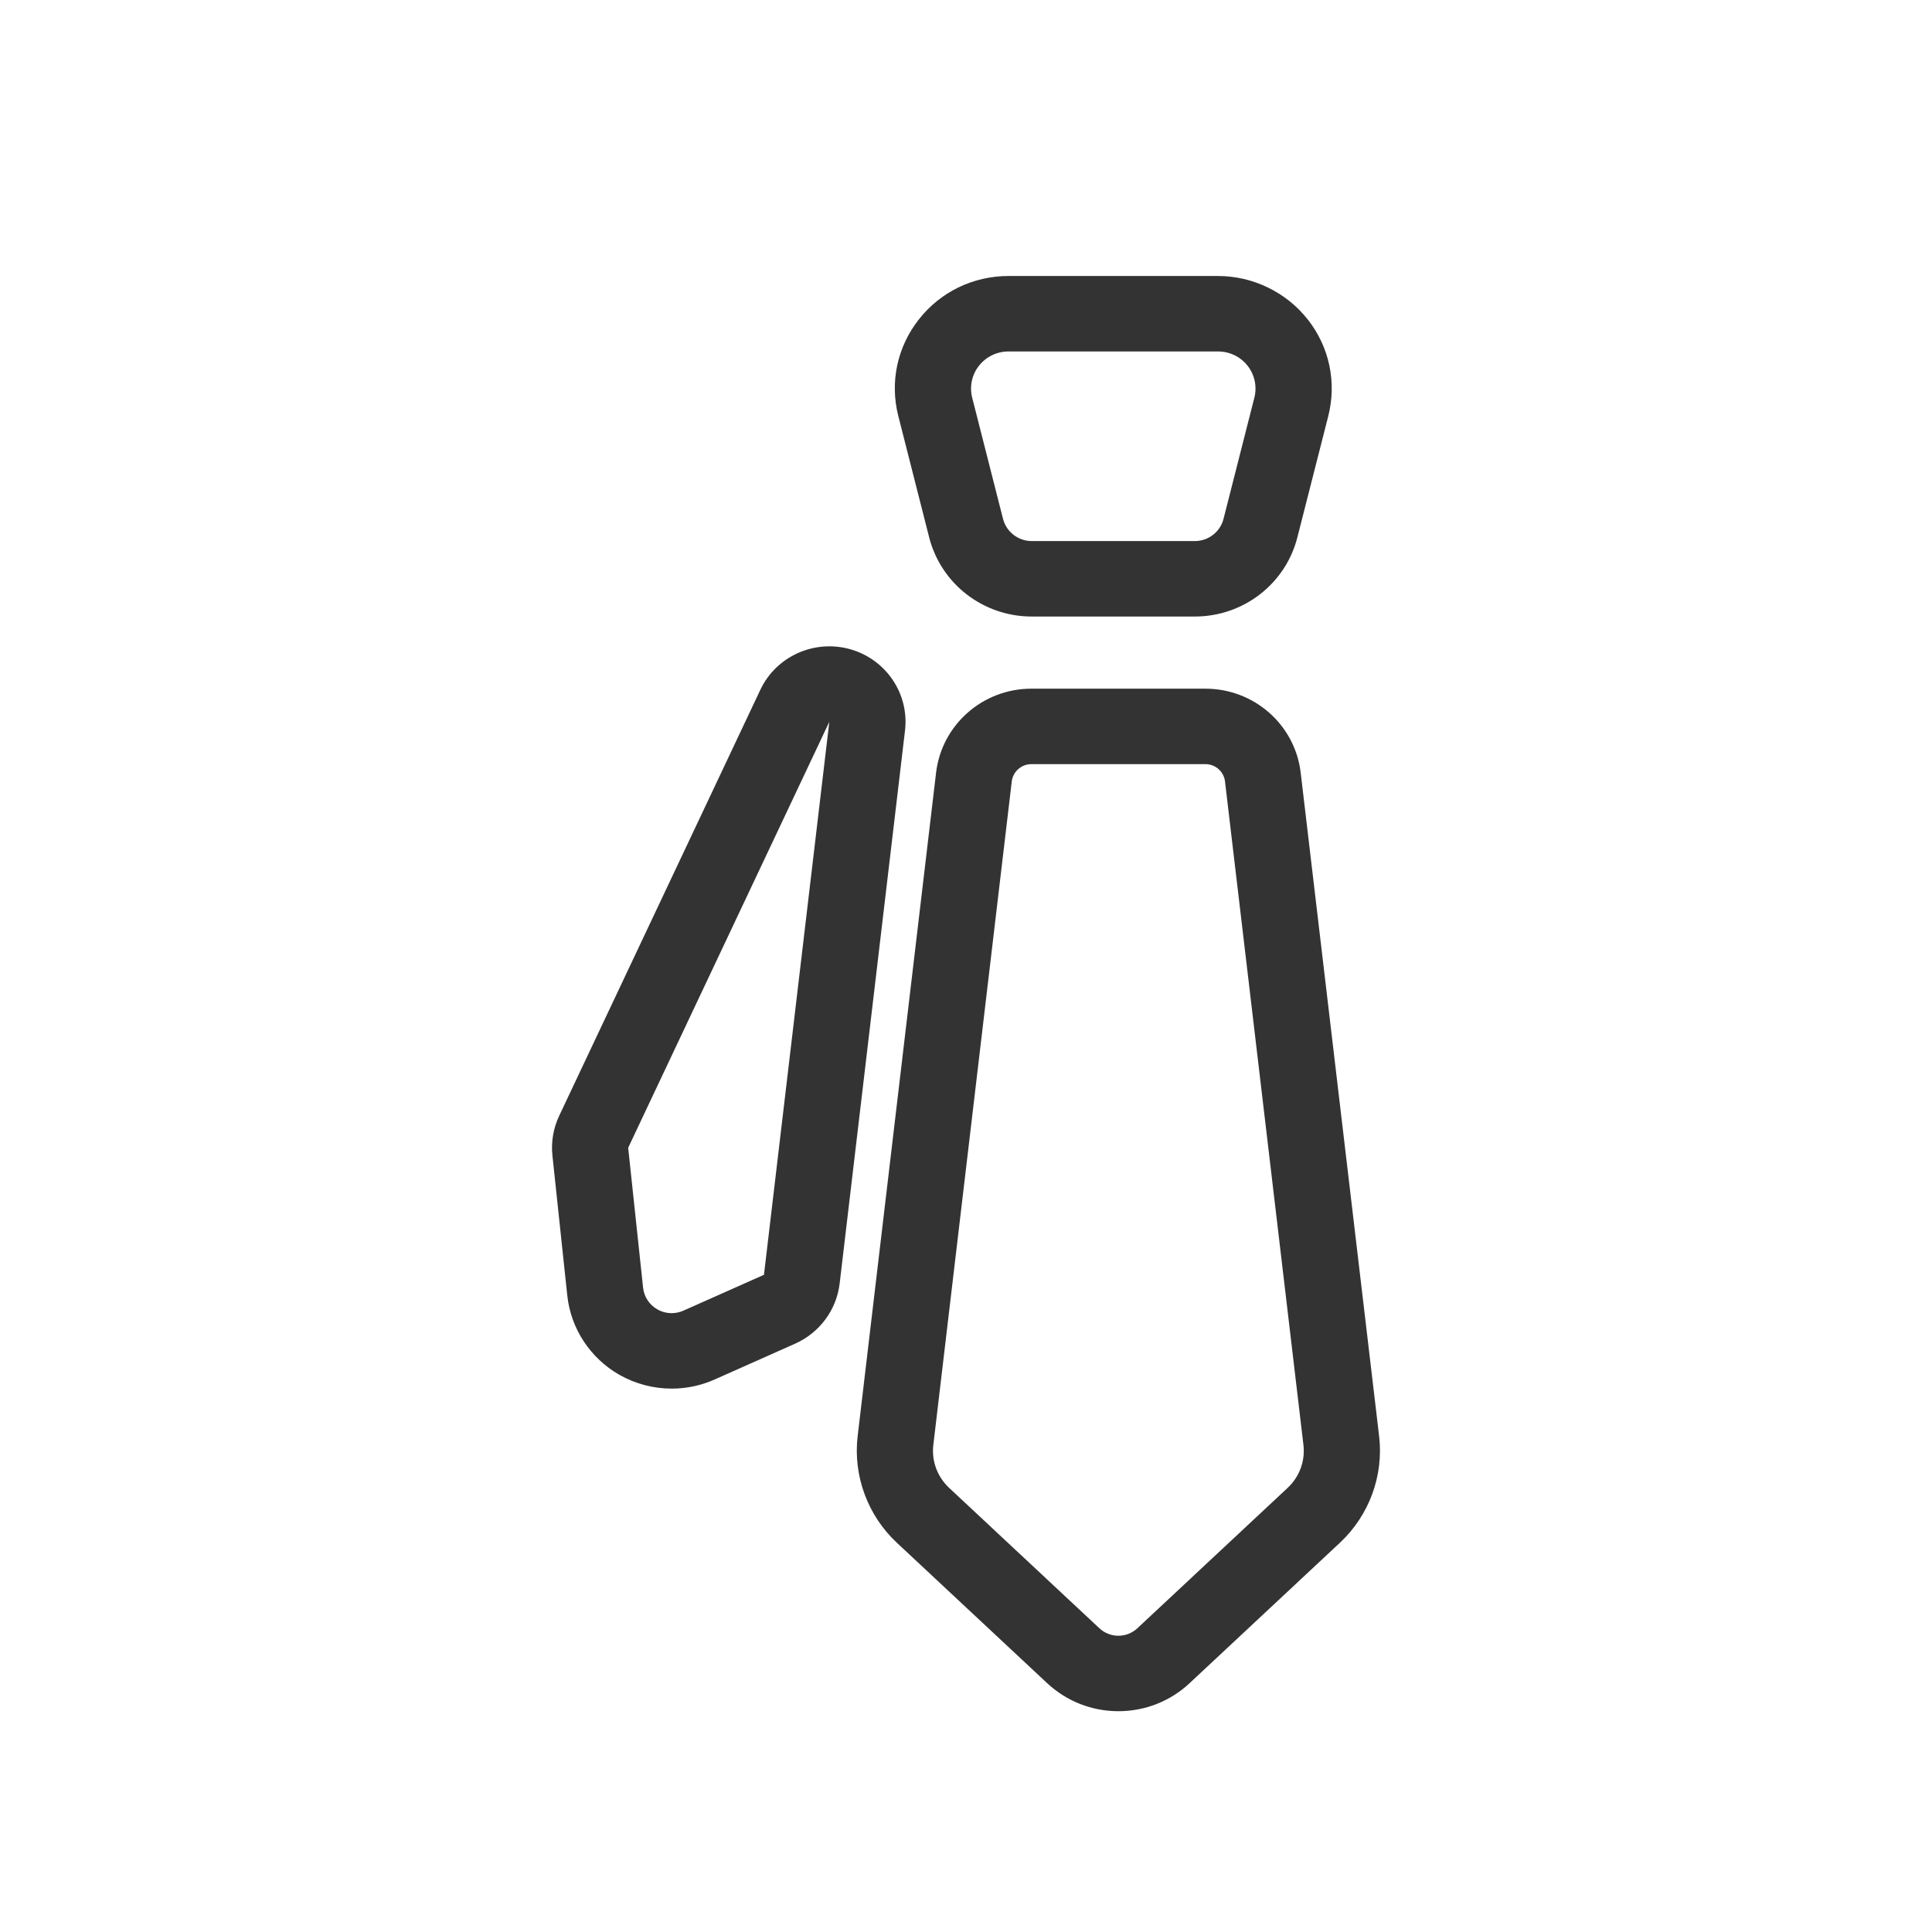 <svg width="35" height="35" viewBox="0 0 35 35" fill="none" xmlns="http://www.w3.org/2000/svg">
<path d="M12.168 23.789C12.241 23.789 12.314 23.774 12.382 23.743L13.84 23.094L15.024 13.076L11.38 20.793L11.65 23.327C11.667 23.491 11.763 23.638 11.908 23.72C11.988 23.766 12.078 23.789 12.168 23.789ZM12.168 25.156C11.837 25.156 11.51 25.07 11.222 24.907C10.694 24.606 10.341 24.07 10.277 23.471L10.008 20.936C9.981 20.689 10.024 20.439 10.13 20.214L13.774 12.497C14.06 11.89 14.75 11.578 15.402 11.761C16.053 11.945 16.474 12.569 16.395 13.235L15.211 23.253C15.154 23.73 14.849 24.143 14.406 24.341L12.948 24.99C12.702 25.1 12.439 25.156 12.168 25.156Z" fill="#333333"/>
<path d="M18.684 13.843C18.503 13.843 18.351 13.978 18.329 14.156L16.908 26.177C16.874 26.465 16.98 26.753 17.193 26.953L19.917 29.498C20.11 29.678 20.411 29.678 20.604 29.498L23.328 26.953C23.542 26.753 23.647 26.465 23.613 26.177L22.192 14.156C22.171 13.978 22.019 13.843 21.837 13.843H18.684ZM18.684 12.476H21.837C22.719 12.476 23.461 13.13 23.563 13.997L24.984 26.017C25.069 26.733 24.803 27.454 24.275 27.947L21.551 30.492C21.201 30.82 20.742 31 20.261 31C19.779 31 19.322 30.82 18.971 30.493L16.246 27.947C15.717 27.453 15.453 26.732 15.537 26.018L16.958 13.997C17.061 13.13 17.803 12.476 18.684 12.476Z" fill="#333333"/>
<path d="M21.645 9.802C21.891 9.802 22.105 9.636 22.165 9.401L22.724 7.204C22.775 7.003 22.73 6.789 22.601 6.626C22.473 6.462 22.275 6.367 22.066 6.367H18.27C18.061 6.367 17.864 6.462 17.735 6.626C17.606 6.789 17.561 7.003 17.612 7.204L18.171 9.401C18.232 9.636 18.446 9.802 18.691 9.802H21.645ZM21.645 11.169H18.691C17.813 11.169 17.049 10.58 16.833 9.736L16.274 7.538C16.117 6.922 16.254 6.284 16.647 5.785C17.038 5.287 17.631 5 18.27 5H22.066C22.697 5 23.304 5.294 23.691 5.788L23.692 5.788C24.083 6.287 24.218 6.924 24.063 7.537L23.503 9.735C23.288 10.579 22.524 11.169 21.645 11.169Z" fill="#333333"/>
</svg>
